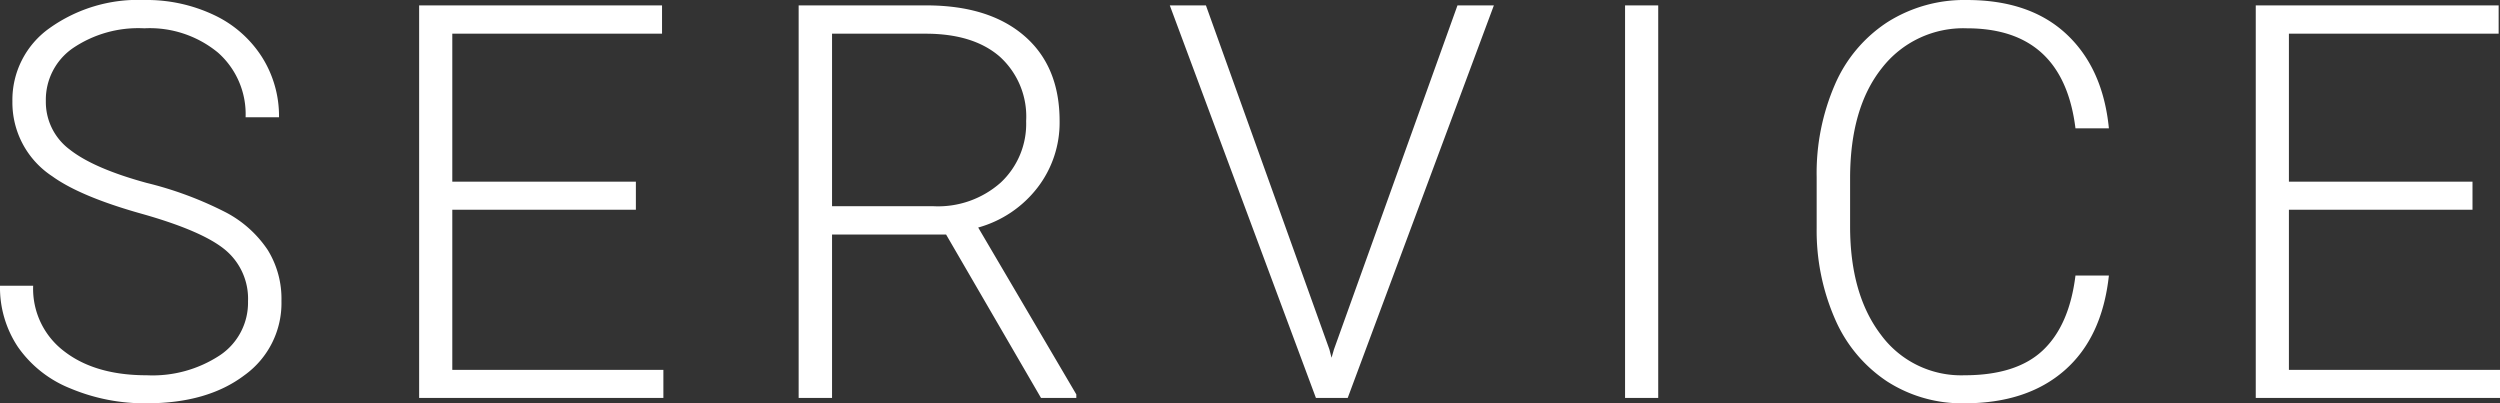 <svg xmlns="http://www.w3.org/2000/svg" width="289.799" height="46.75" viewBox="0 0 289.799 46.75">
  <rect x="0" y="0" width="289.799" height="46.75" fill="#333333" stroke="none"/>
  <path id="パス_504" data-name="パス 504" d="M31.5-11.187a7.365,7.365,0,0,0-2.656-5.984q-2.656-2.2-9.719-4.187T8.813-25.687a10.216,10.216,0,0,1-4.625-8.687,10.179,10.179,0,0,1,4.3-8.484,17.646,17.646,0,0,1,10.984-3.266,18.22,18.22,0,0,1,8.109,1.75A13.27,13.27,0,0,1,33.125-39.5a12.805,12.805,0,0,1,1.969,6.969H31.219a9.518,9.518,0,0,0-3.187-7.484,12.432,12.432,0,0,0-8.562-2.828,13.5,13.5,0,0,0-8.312,2.328,7.261,7.261,0,0,0-3.094,6.078,6.871,6.871,0,0,0,2.781,5.656q2.781,2.188,8.906,3.859a41.788,41.788,0,0,1,9.281,3.469,13.228,13.228,0,0,1,4.75,4.3,10.751,10.751,0,0,1,1.594,5.906,10.284,10.284,0,0,1-4.3,8.625Q26.781.625,19.75.625a22.2,22.2,0,0,1-8.828-1.719A13.485,13.485,0,0,1,4.828-5.906,12.424,12.424,0,0,1,2.75-13H6.594a9.084,9.084,0,0,0,3.594,7.594q3.594,2.781,9.563,2.781a14.174,14.174,0,0,0,8.531-2.344A7.327,7.327,0,0,0,31.5-11.187ZM76.461-21.812H55.18V-3.25H79.649V0H51.336V-45.5H79.493v3.281H55.18v17.156H76.461Zm35.961,2.875H99.2V0H95.329V-45.5H110.11q7.281,0,11.375,3.531t4.094,9.875a12.34,12.34,0,0,1-2.562,7.719,13.1,13.1,0,0,1-6.875,4.625L127.516-.406V0h-4.094ZM99.2-22.219h11.781a10.926,10.926,0,0,0,7.781-2.75,9.316,9.316,0,0,0,2.938-7.125,9.357,9.357,0,0,0-3.062-7.469q-3.062-2.656-8.594-2.656H99.2ZM156.852-5.625l.25.969.281-.969L171.7-45.5h4.219L158.977,0H155.29L138.352-45.5h4.188ZM194.97,0h-3.844V-45.5h3.844Zm52.242-14.187q-.781,7.188-5.141,11T230.462.625a16.049,16.049,0,0,1-8.953-2.531,16.5,16.5,0,0,1-6.016-7.172,25.549,25.549,0,0,1-2.156-10.609v-5.906a25.783,25.783,0,0,1,2.125-10.75,16.343,16.343,0,0,1,6.109-7.234,16.658,16.658,0,0,1,9.172-2.547q7.313,0,11.547,3.953t4.922,10.922h-3.875Q241.9-42.844,230.744-42.844a11.938,11.938,0,0,0-9.859,4.625q-3.672,4.625-3.672,12.781v5.563q0,7.875,3.578,12.563a11.53,11.53,0,0,0,9.672,4.688q6.031,0,9.094-2.891t3.781-8.672Zm42.149-7.625H268.08V-3.25h24.469V0H264.236V-45.5h28.156v3.281H268.08v17.156h21.281Z" transform="translate(-2.75 46.125)" fill="#fff"/>
</svg>
